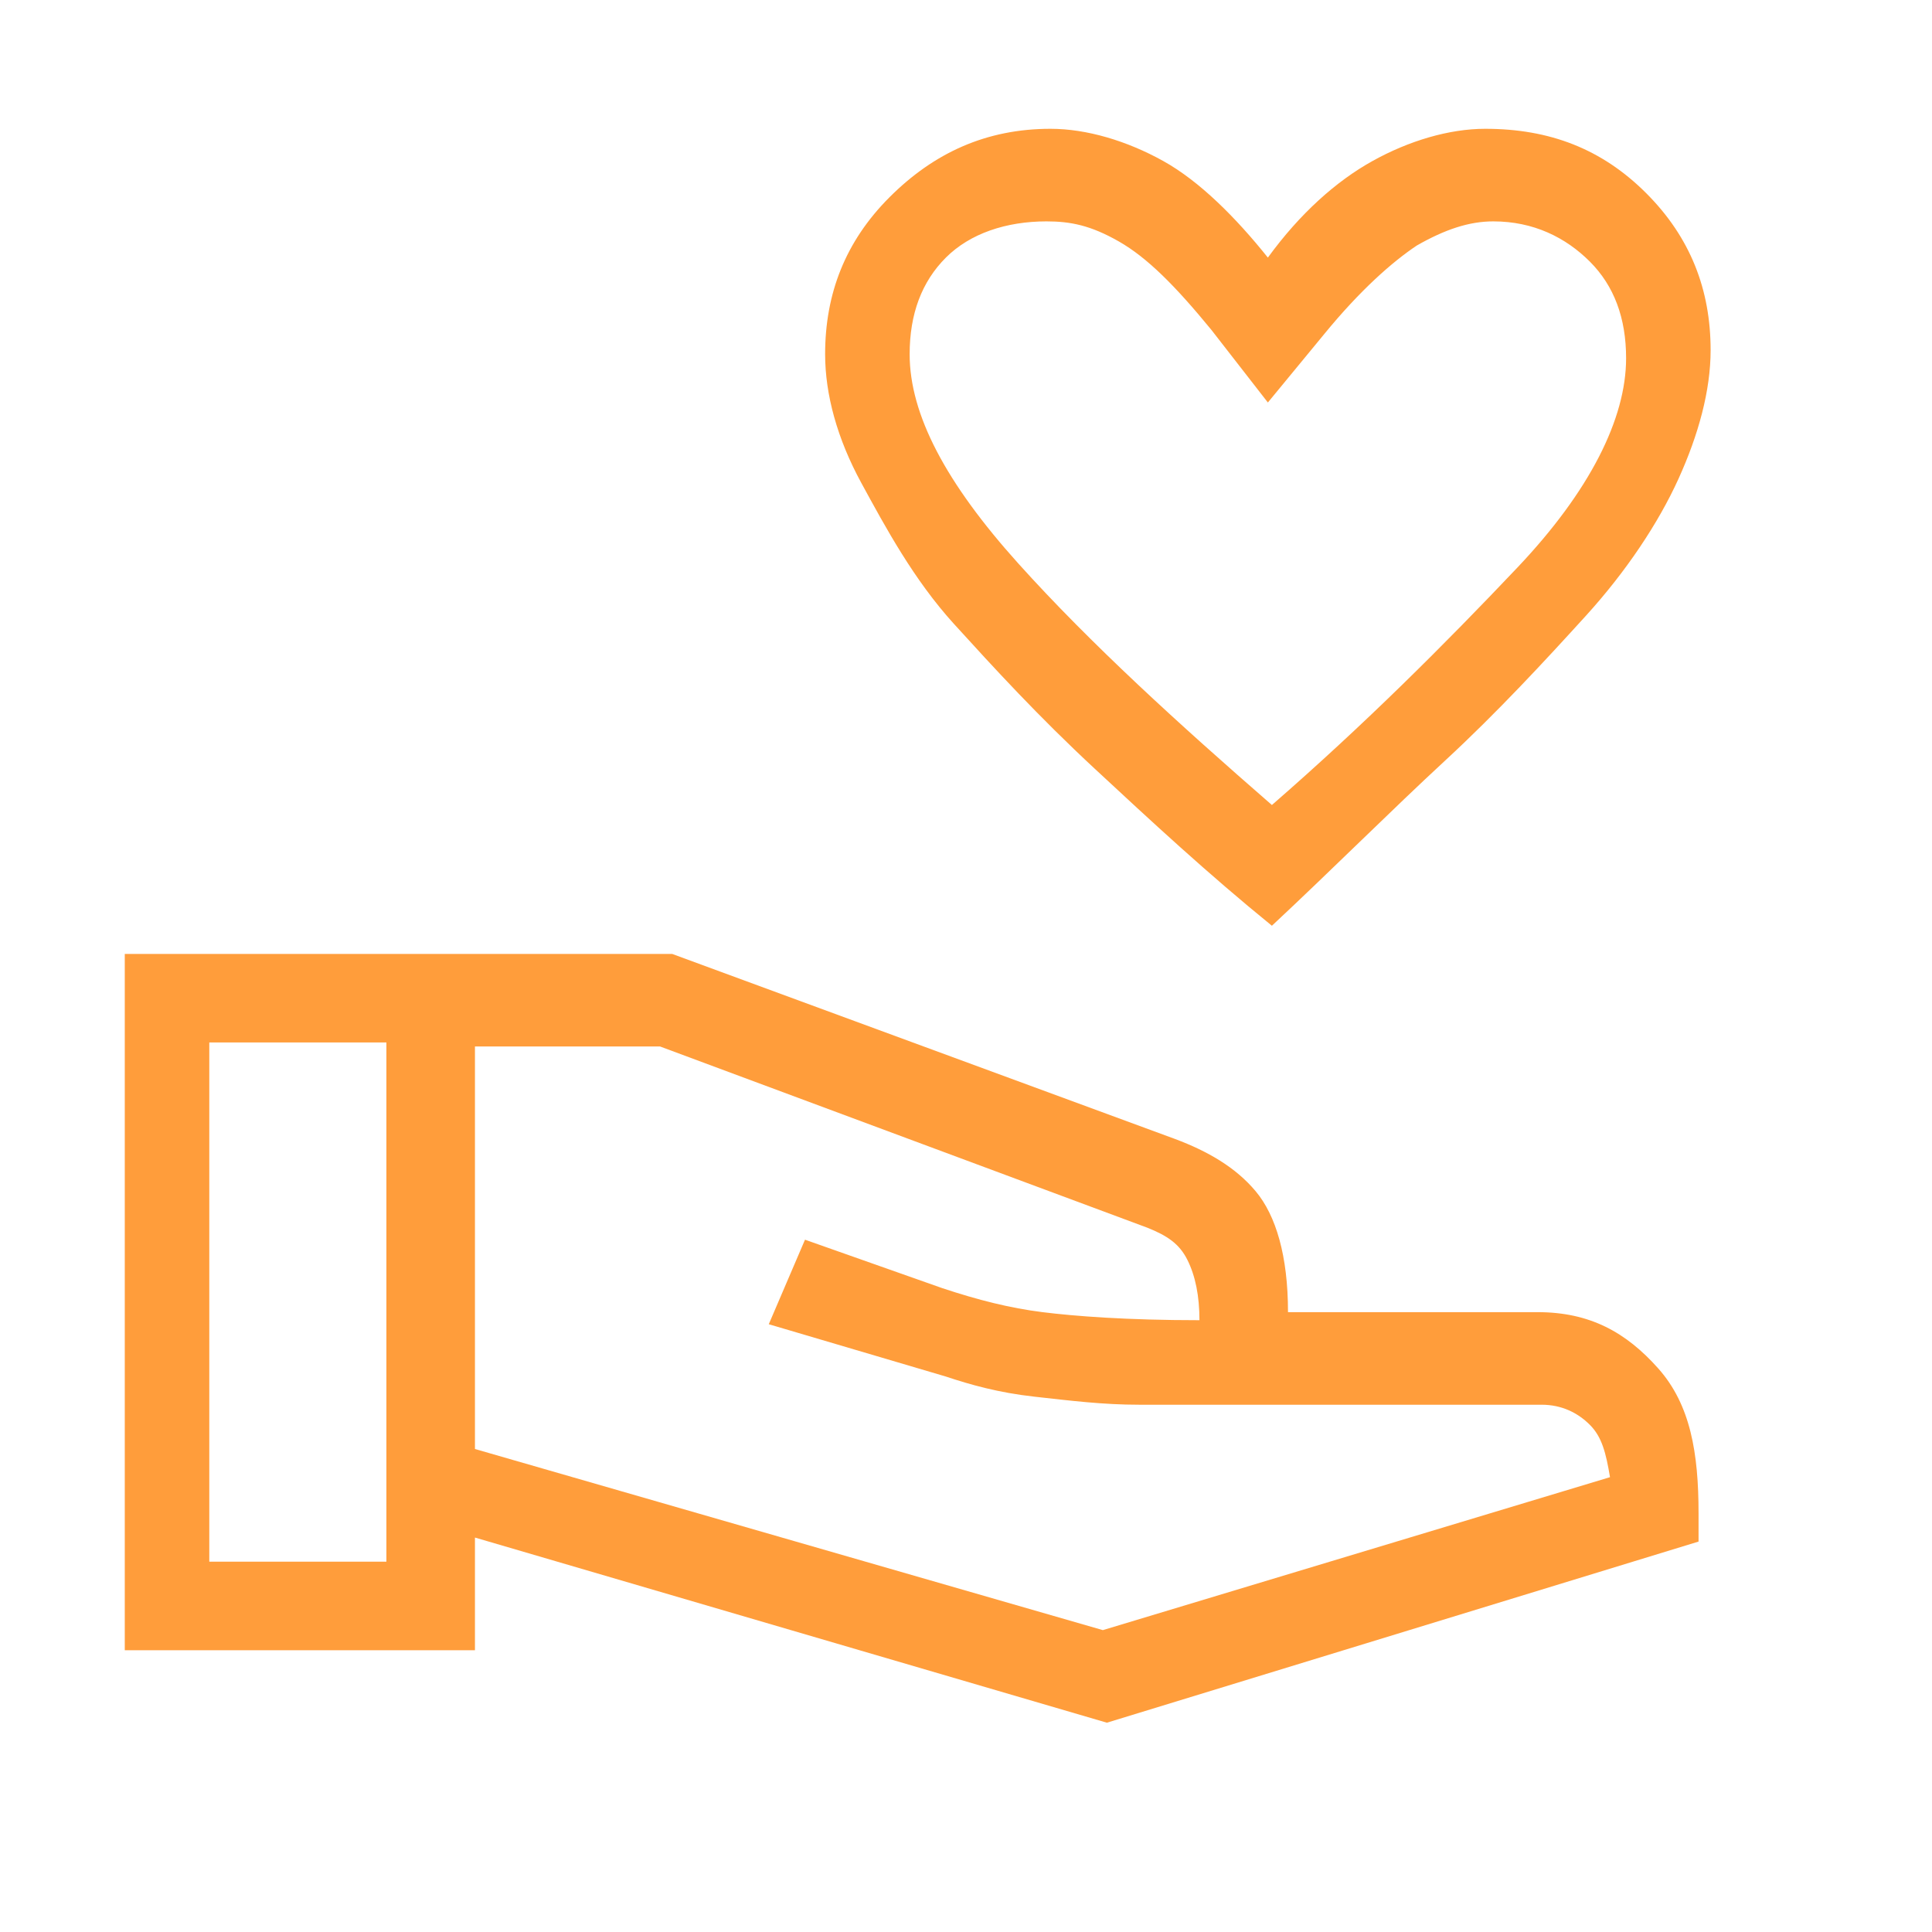 <?xml version="1.0" encoding="utf-8"?>
<!-- Generator: Adobe Illustrator 25.4.1, SVG Export Plug-In . SVG Version: 6.00 Build 0)  -->
<svg version="1.1" id="Layer_1" xmlns="http://www.w3.org/2000/svg" xmlns:xlink="http://www.w3.org/1999/xlink" x="0px" y="0px"
	 viewBox="0 0 48 48" style="enable-background:new 0 0 48 48;" xml:space="preserve">
<style type="text/css">
	.st0{fill:#FF9D3B;}
</style>
<path class="st0" d="M31.6,23c-1.6-1.3-3-2.6-4.4-3.9s-2.5-2.5-3.5-3.6S22,13.1,21.4,12c-0.6-1.1-0.9-2.2-0.9-3.2
	c0-1.5,0.5-2.8,1.6-3.9s2.4-1.7,4-1.7c0.9,0,1.9,0.3,2.8,0.8s1.8,1.4,2.6,2.4c0.8-1.1,1.7-1.9,2.6-2.4s1.9-0.8,2.8-0.8
	c1.6,0,2.9,0.5,4,1.6s1.6,2.4,1.6,3.9c0,1-0.3,2.1-0.8,3.2s-1.3,2.3-2.3,3.4s-2.2,2.4-3.5,3.6S33.1,21.6,31.6,23z M31.6,20
	c2.3-2,4.3-4,6.1-5.9s2.7-3.7,2.7-5.2c0-1-0.3-1.8-0.9-2.4c-0.6-0.6-1.4-1-2.4-1c-0.6,0-1.2,0.2-1.9,0.6c-0.6,0.4-1.4,1.1-2.3,2.2
	l-1.4,1.7l-1.4-1.8c-0.9-1.1-1.6-1.8-2.3-2.2c-0.7-0.4-1.2-0.5-1.8-0.5c-1,0-1.9,0.3-2.5,0.9c-0.6,0.6-0.9,1.4-0.9,2.4
	c0,1.5,0.9,3.2,2.7,5.2S29.3,18,31.6,20z M27.5,42.8l-15.7-4.6V41H3.1V23.7h13.6l12.5,4.6c0.8,0.3,1.5,0.7,2,1.3
	c0.5,0.6,0.8,1.6,0.8,3h6.2c1.3,0,2.2,0.5,3,1.4s1,2.1,1,3.6v0.7L27.5,42.8z M5.2,38.8h4.4V25.9H5.2L5.2,38.8z M27.4,40.5L40,36.7
	c-0.1-0.6-0.2-1-0.5-1.3c-0.3-0.3-0.7-0.5-1.2-0.5h-10c-0.9,0-1.7-0.1-2.6-0.2s-1.6-0.3-2.2-0.5l-4.4-1.3l0.9-2.1l3.4,1.2
	c0.9,0.3,1.7,0.5,2.5,0.6c0.8,0.1,2.1,0.2,3.9,0.2c0-0.6-0.1-1.1-0.3-1.5c-0.2-0.4-0.5-0.6-1-0.8l-12.1-4.5h-4.6v10L27.4,40.5z"/>
</svg>
